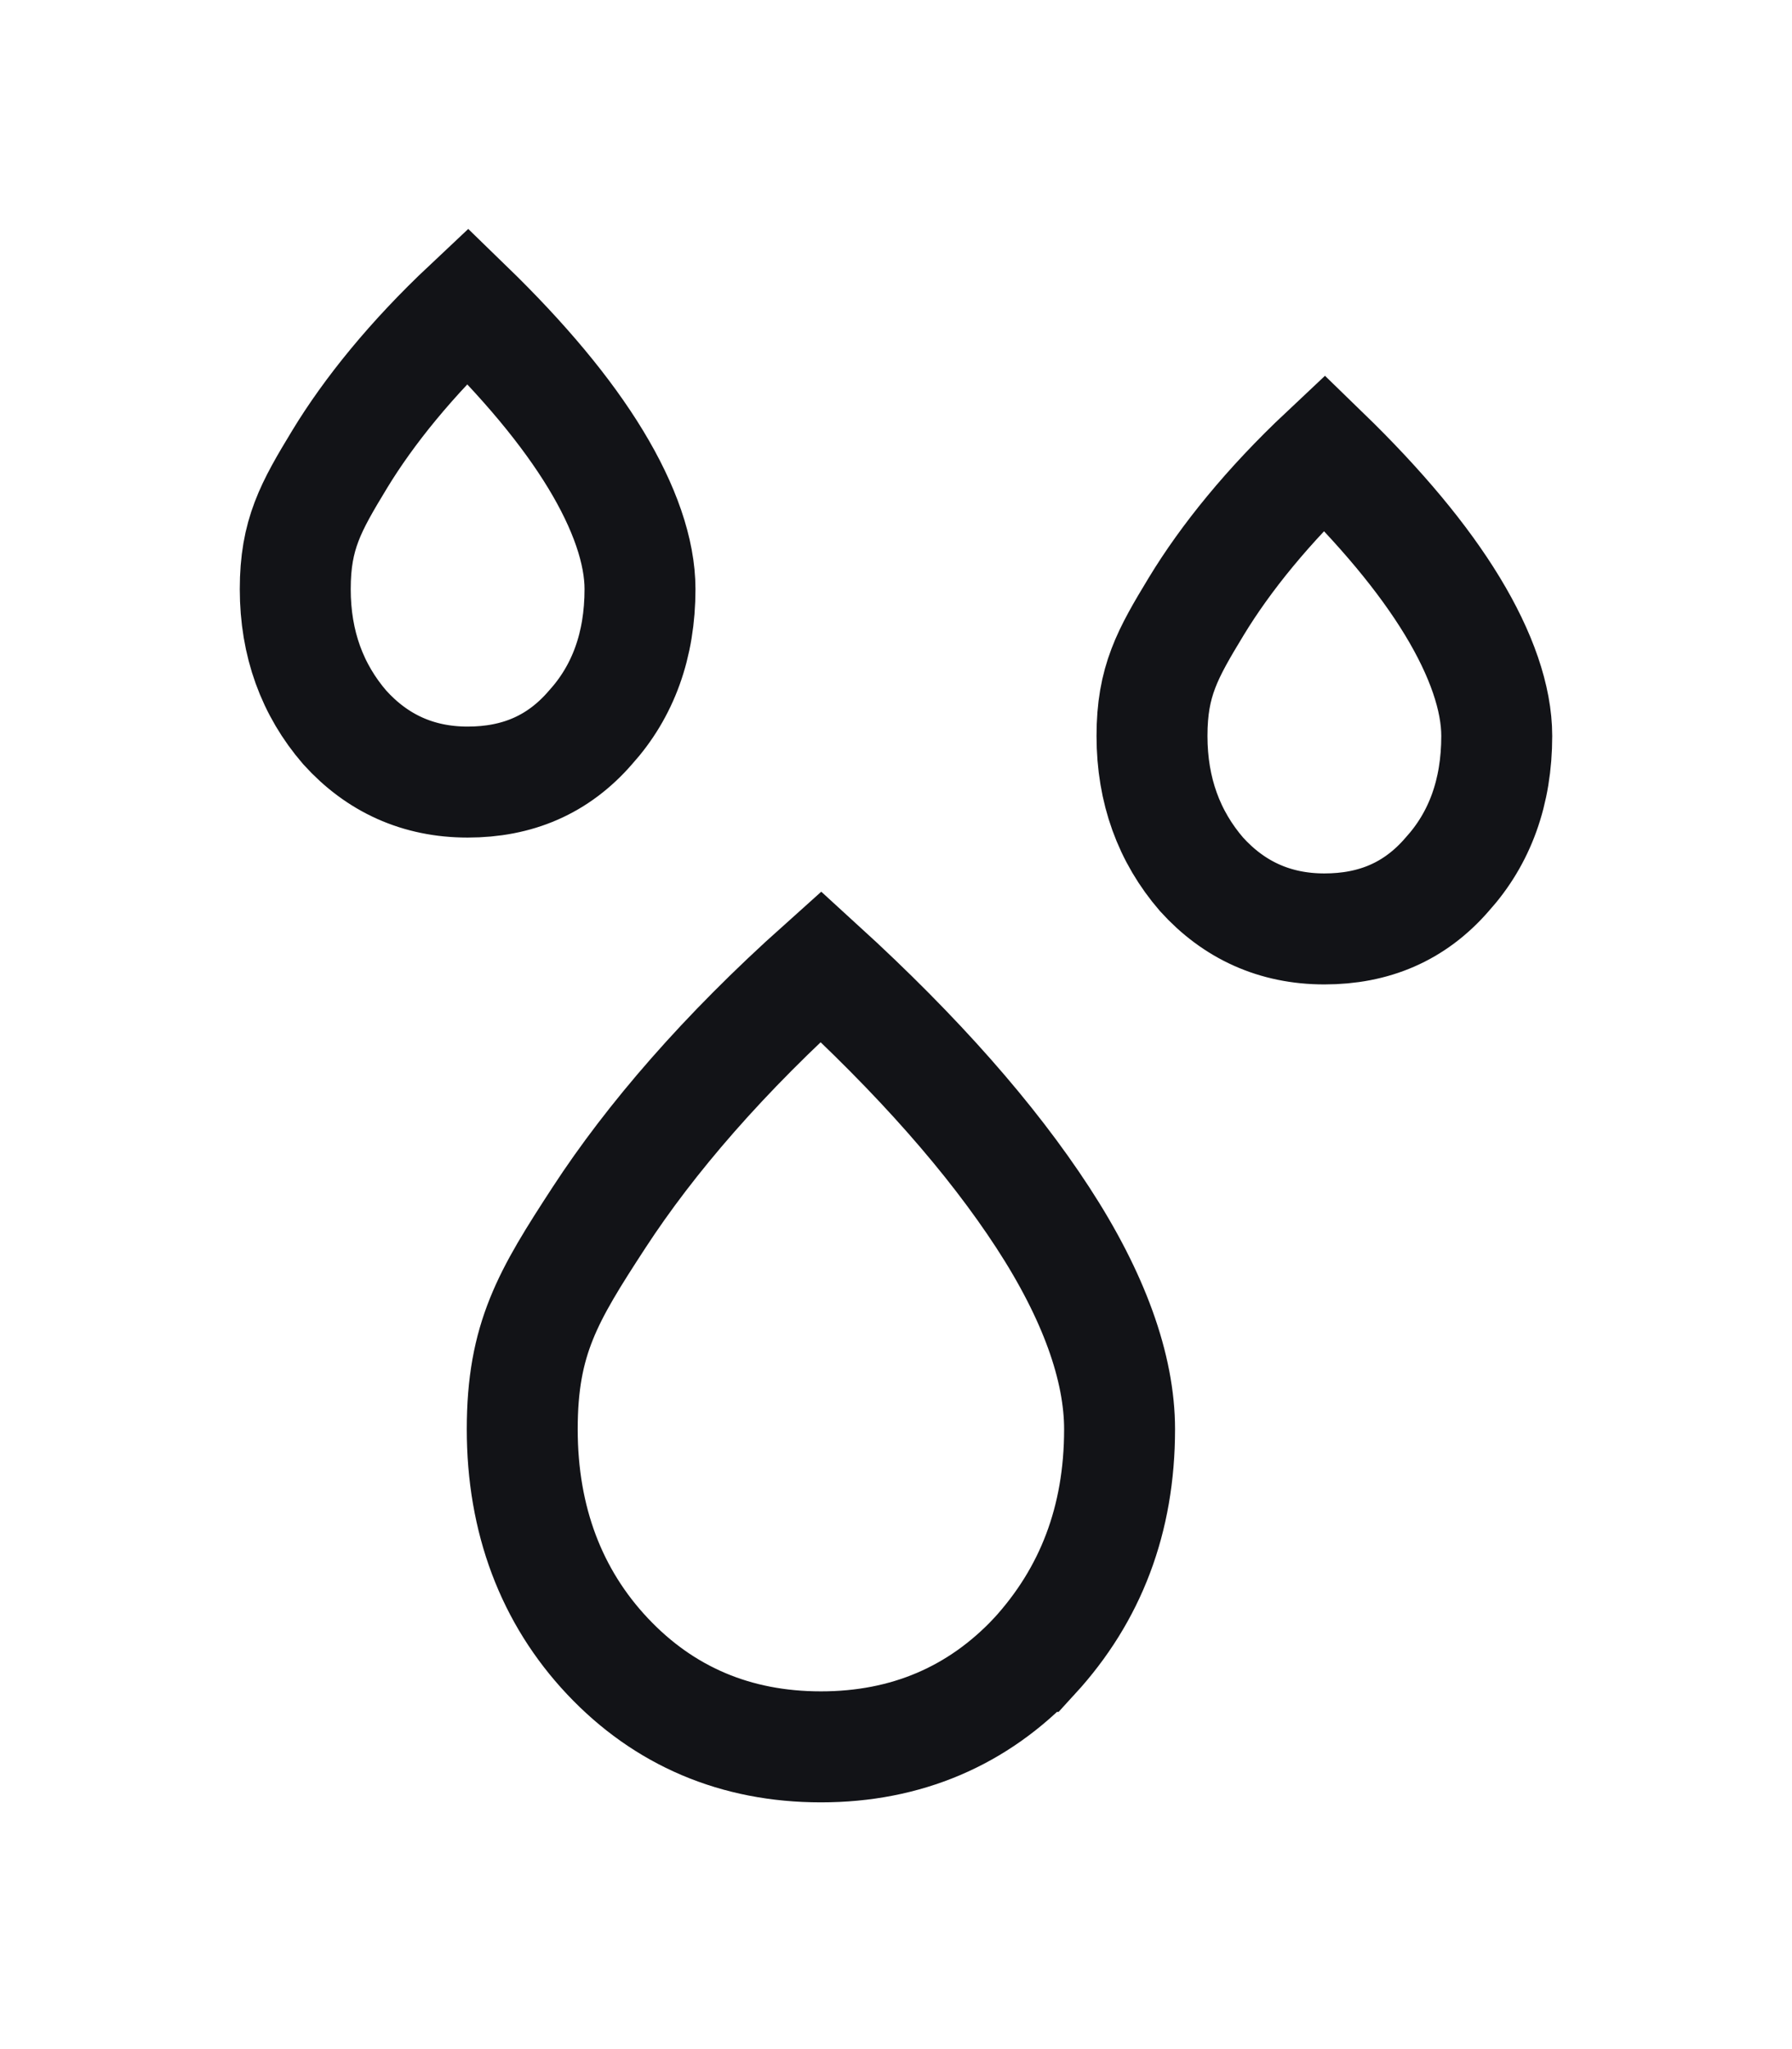 <?xml version="1.0" encoding="UTF-8"?>
<svg id="_圖層_1" data-name="圖層_1" xmlns="http://www.w3.org/2000/svg" version="1.1" viewBox="0 0 105 120">
  <!-- Generator: Adobe Illustrator 29.7.1, SVG Export Plug-In . SVG Version: 2.1.1 Build 8)  -->
  <defs>
    <style>
      .st0 {
        fill: none;
        stroke: #121317;
        stroke-width: 6.5px;
      }
    </style>
  </defs>
  <path class="st0" d="M84.8,51.2c-1.9,2.2-4.3,3.2-7.2,3.2s-5.3-1.1-7.2-3.2c-1.9-2.2-2.9-4.9-2.9-8.1s.9-4.8,2.6-7.6c1.7-2.8,4.2-5.9,7.5-9,3.3,3.2,5.8,6.2,7.5,9s2.6,5.4,2.6,7.6c0,3.3-1,6-2.9,8.1ZM60.6,97c-3.3,3.5-7.5,5.3-12.5,5.3s-9.2-1.8-12.5-5.3c-3.3-3.5-5-8-5-13.3s1.5-7.8,4.5-12.4c3-4.6,7.3-9.6,13-14.7,5.7,5.2,10,10.1,13,14.7,3,4.6,4.5,8.8,4.5,12.4,0,5.3-1.7,9.7-5,13.3ZM27.4,45.8c-2.9,0-5.3-1.1-7.2-3.2-1.9-2.2-2.9-4.9-2.9-8.1s.9-4.8,2.6-7.6c1.7-2.8,4.2-5.9,7.5-9,3.3,3.2,5.8,6.2,7.5,9,1.7,2.8,2.6,5.4,2.6,7.6,0,3.3-1,6-2.9,8.1-1.9,2.2-4.3,3.2-7.2,3.2Z"/>
</svg>